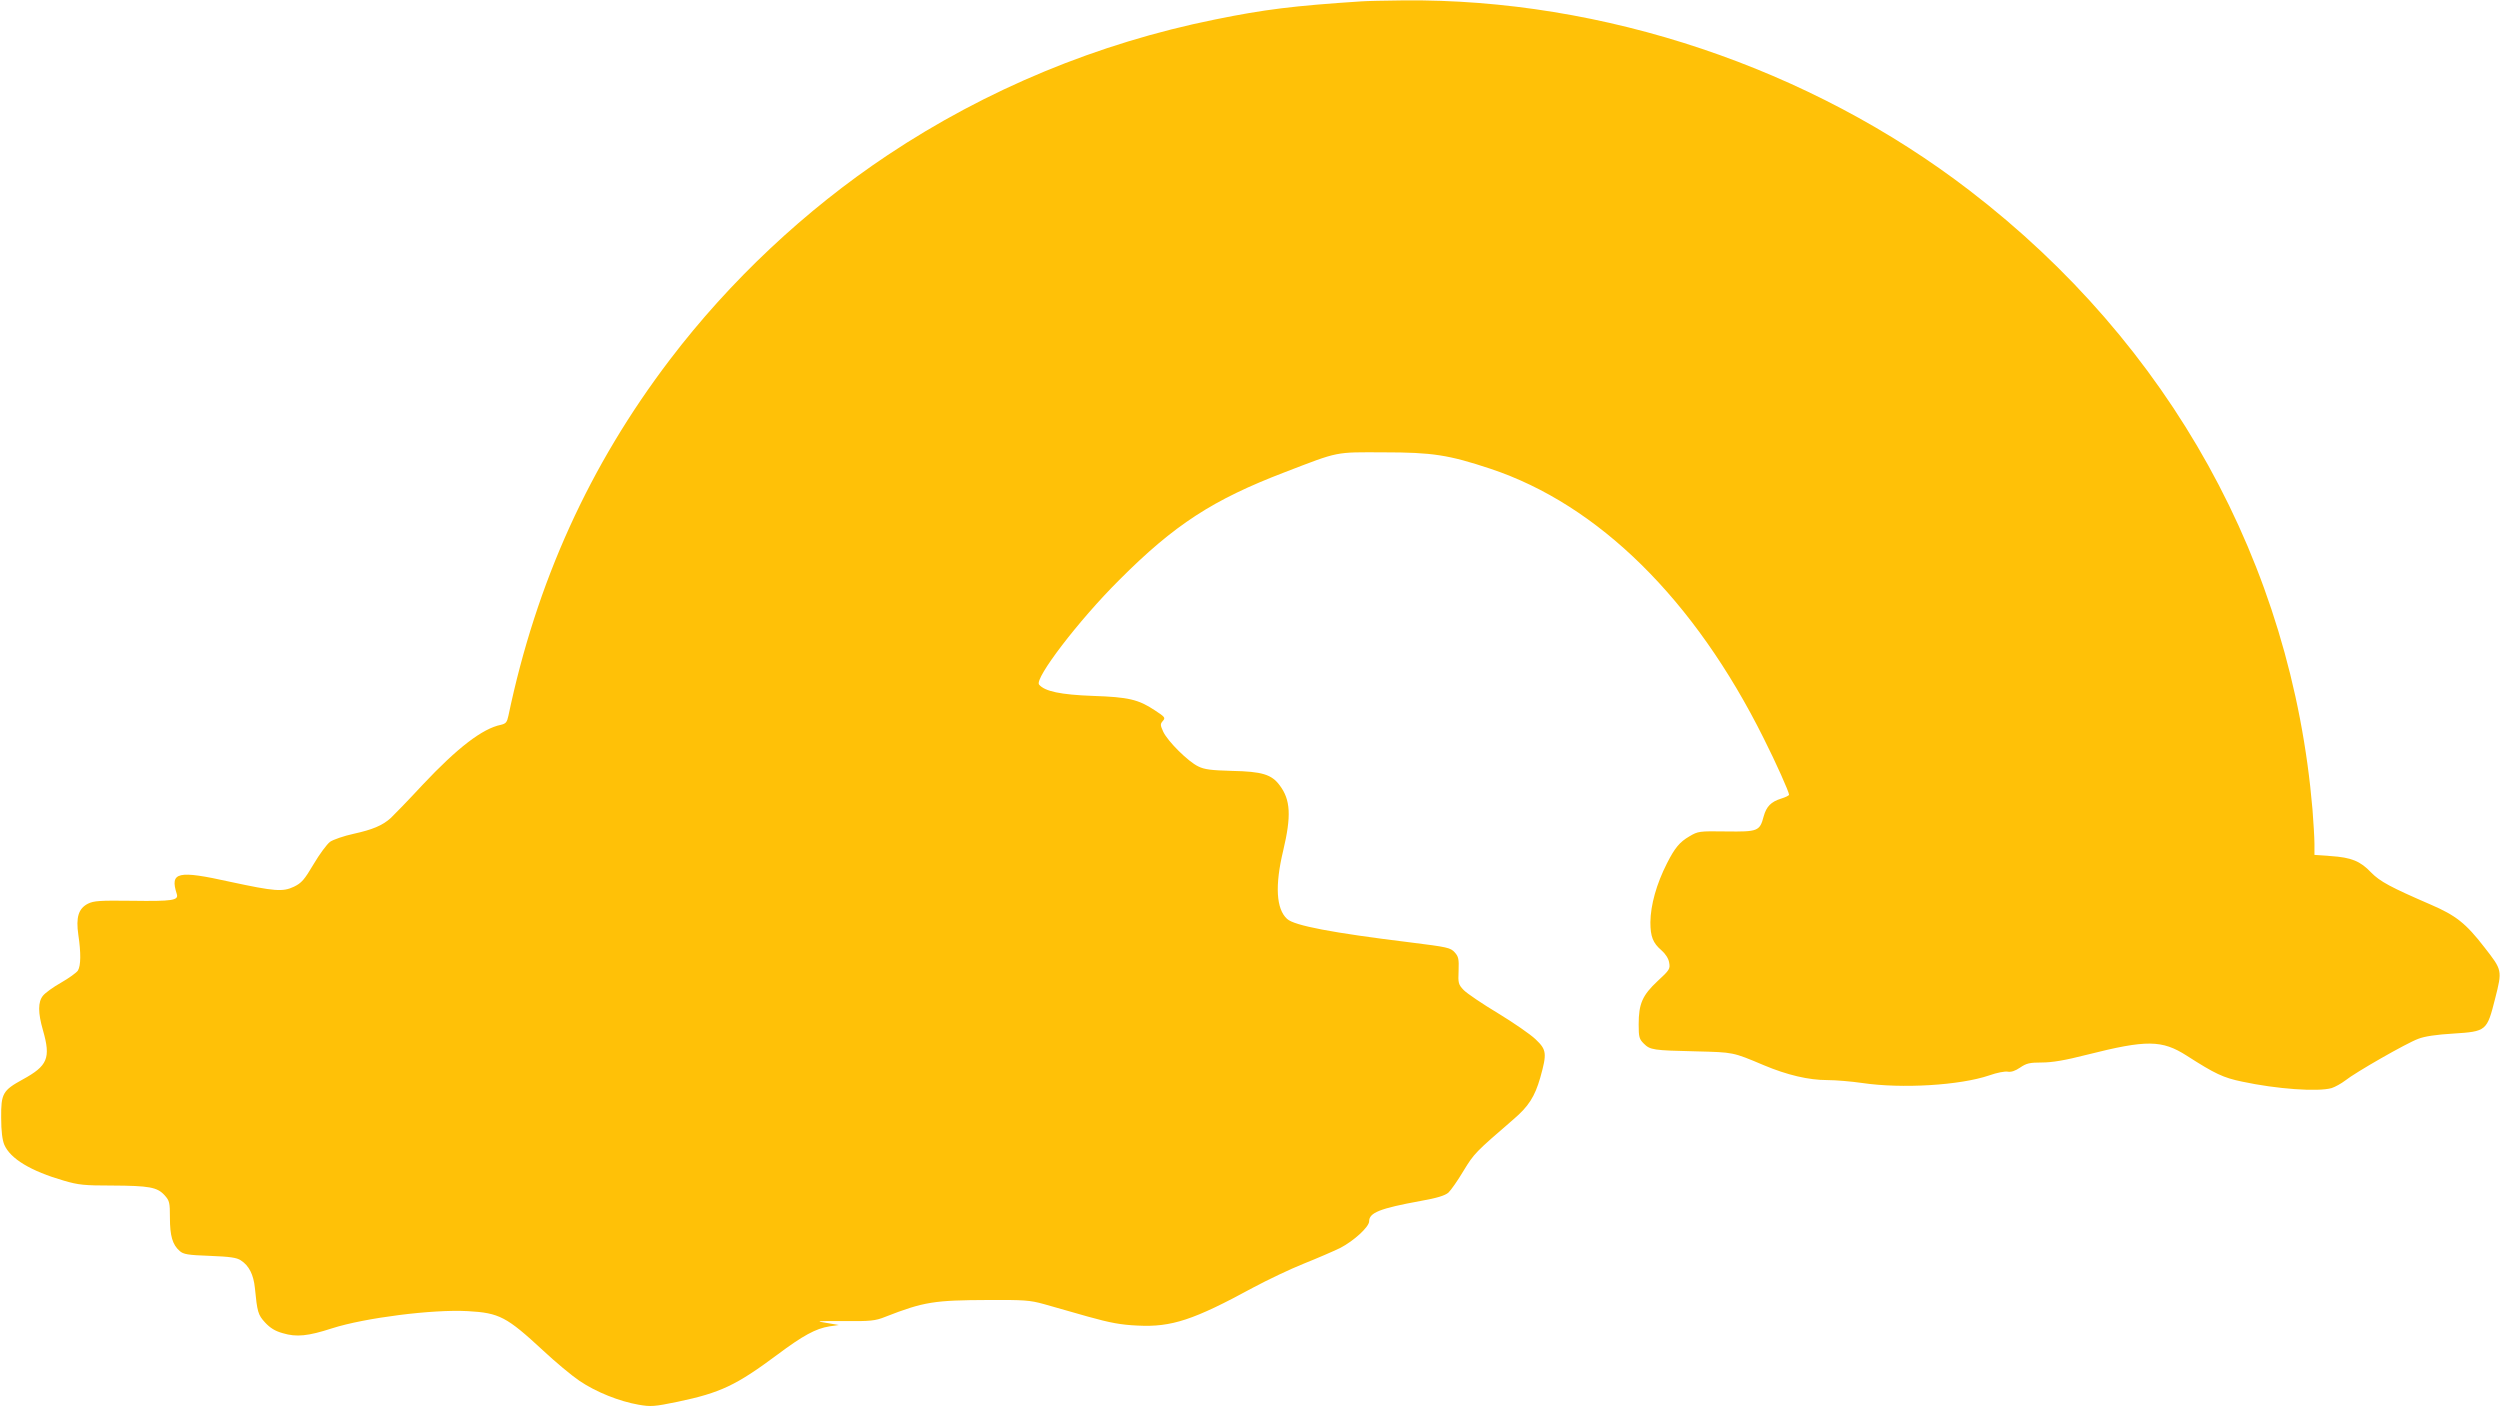 <?xml version="1.0" standalone="no"?>
<!DOCTYPE svg PUBLIC "-//W3C//DTD SVG 20010904//EN"
 "http://www.w3.org/TR/2001/REC-SVG-20010904/DTD/svg10.dtd">
<svg version="1.0" xmlns="http://www.w3.org/2000/svg"
 width="1280pt" height="720pt" viewBox="0 0 1280 720"
 preserveAspectRatio="xMidYMid meet">
<g transform="translate(0,720) scale(0.1,-0.1)"
fill="#ffc107" stroke="none">
<path d="M6970 7193 c-349 -23 -495 -41 -750 -93 -599 -121 -1169 -357 -1675
-694 -422 -281 -808 -644 -1114 -1046 -413 -542 -685 -1142 -828 -1825 -7 -33
-13 -40 -38 -46 -95 -19 -223 -118 -400 -306 -76 -82 -150 -158 -164 -171 -43
-39 -95 -60 -190 -81 -51 -11 -105 -30 -121 -41 -16 -12 -54 -63 -84 -114 -48
-81 -62 -97 -101 -116 -57 -27 -98 -24 -326 25 -270 60 -310 51 -274 -62 11
-33 -21 -38 -230 -35 -166 2 -194 0 -225 -15 -48 -25 -62 -69 -49 -159 14 -93
13 -158 -2 -183 -7 -11 -46 -39 -86 -62 -41 -23 -82 -53 -93 -67 -26 -32 -26
-87 0 -177 41 -143 24 -182 -104 -252 -102 -56 -111 -72 -110 -196 0 -69 6
-114 16 -138 31 -72 136 -135 305 -184 75 -22 105 -25 247 -25 190 -1 231 -8
269 -50 25 -28 27 -37 27 -115 0 -92 13 -138 50 -170 19 -17 41 -21 154 -25
104 -4 138 -9 159 -23 42 -27 65 -73 72 -141 12 -123 16 -138 52 -177 26 -28
51 -44 91 -55 70 -21 129 -15 252 25 169 54 516 98 695 88 162 -9 199 -29 385
-201 63 -59 147 -129 187 -156 84 -57 204 -105 302 -122 63 -11 80 -10 201 15
219 46 299 84 510 241 131 98 197 134 267 145 l48 7 -65 11 c-59 9 -50 10 90
9 138 -1 161 1 213 22 197 77 250 85 527 86 183 1 213 -1 285 -21 44 -13 145
-41 225 -64 115 -32 168 -42 255 -46 173 -9 287 29 592 195 73 39 188 94 258
122 70 28 153 64 186 80 70 36 149 108 149 137 0 44 55 66 263 104 85 15 126
28 143 43 12 11 48 62 77 111 55 90 59 94 257 265 76 65 108 115 136 212 35
125 33 143 -24 197 -26 25 -113 85 -192 133 -80 48 -158 101 -175 118 -28 29
-30 36 -27 100 2 59 0 72 -20 94 -22 24 -36 27 -228 51 -400 49 -593 86 -630
120 -56 51 -63 171 -20 350 42 177 38 260 -18 334 -41 56 -91 71 -244 74 -106
3 -141 7 -173 23 -51 24 -155 127 -179 177 -16 35 -16 40 -2 56 14 16 11 20
-41 54 -84 56 -136 68 -318 74 -163 6 -246 23 -275 58 -25 30 202 328 410 535
283 284 481 412 850 553 278 107 253 102 505 101 249 0 332 -13 546 -84 553
-184 1045 -669 1399 -1380 63 -125 130 -275 130 -289 0 -4 -18 -13 -41 -20
-51 -16 -75 -40 -89 -91 -20 -76 -30 -79 -192 -77 -139 2 -144 1 -188 -25 -50
-29 -75 -59 -115 -138 -54 -106 -84 -214 -85 -302 0 -73 13 -106 56 -143 21
-18 37 -43 40 -63 6 -32 3 -38 -59 -95 -78 -73 -97 -116 -97 -222 0 -65 3 -75
26 -98 33 -33 48 -35 269 -40 191 -5 185 -3 346 -71 119 -50 229 -76 324 -76
44 0 125 -7 180 -15 204 -30 500 -12 650 39 39 14 81 22 95 19 17 -3 38 4 63
21 32 22 49 26 111 26 53 0 119 11 232 40 305 77 383 76 510 -5 145 -93 187
-113 284 -133 176 -38 388 -53 458 -33 18 6 49 23 70 39 51 41 313 191 373
213 32 13 94 22 179 27 171 11 173 13 215 179 37 146 37 145 -55 263 -95 123
-146 163 -276 219 -203 88 -258 117 -304 164 -55 58 -101 77 -207 84 l-83 6 0
56 c0 31 -5 110 -10 176 -107 1258 -730 2382 -1755 3169 -818 629 -1877 984
-2900 974 -93 -1 -190 -3 -215 -5z"/>
</g>
</svg>

